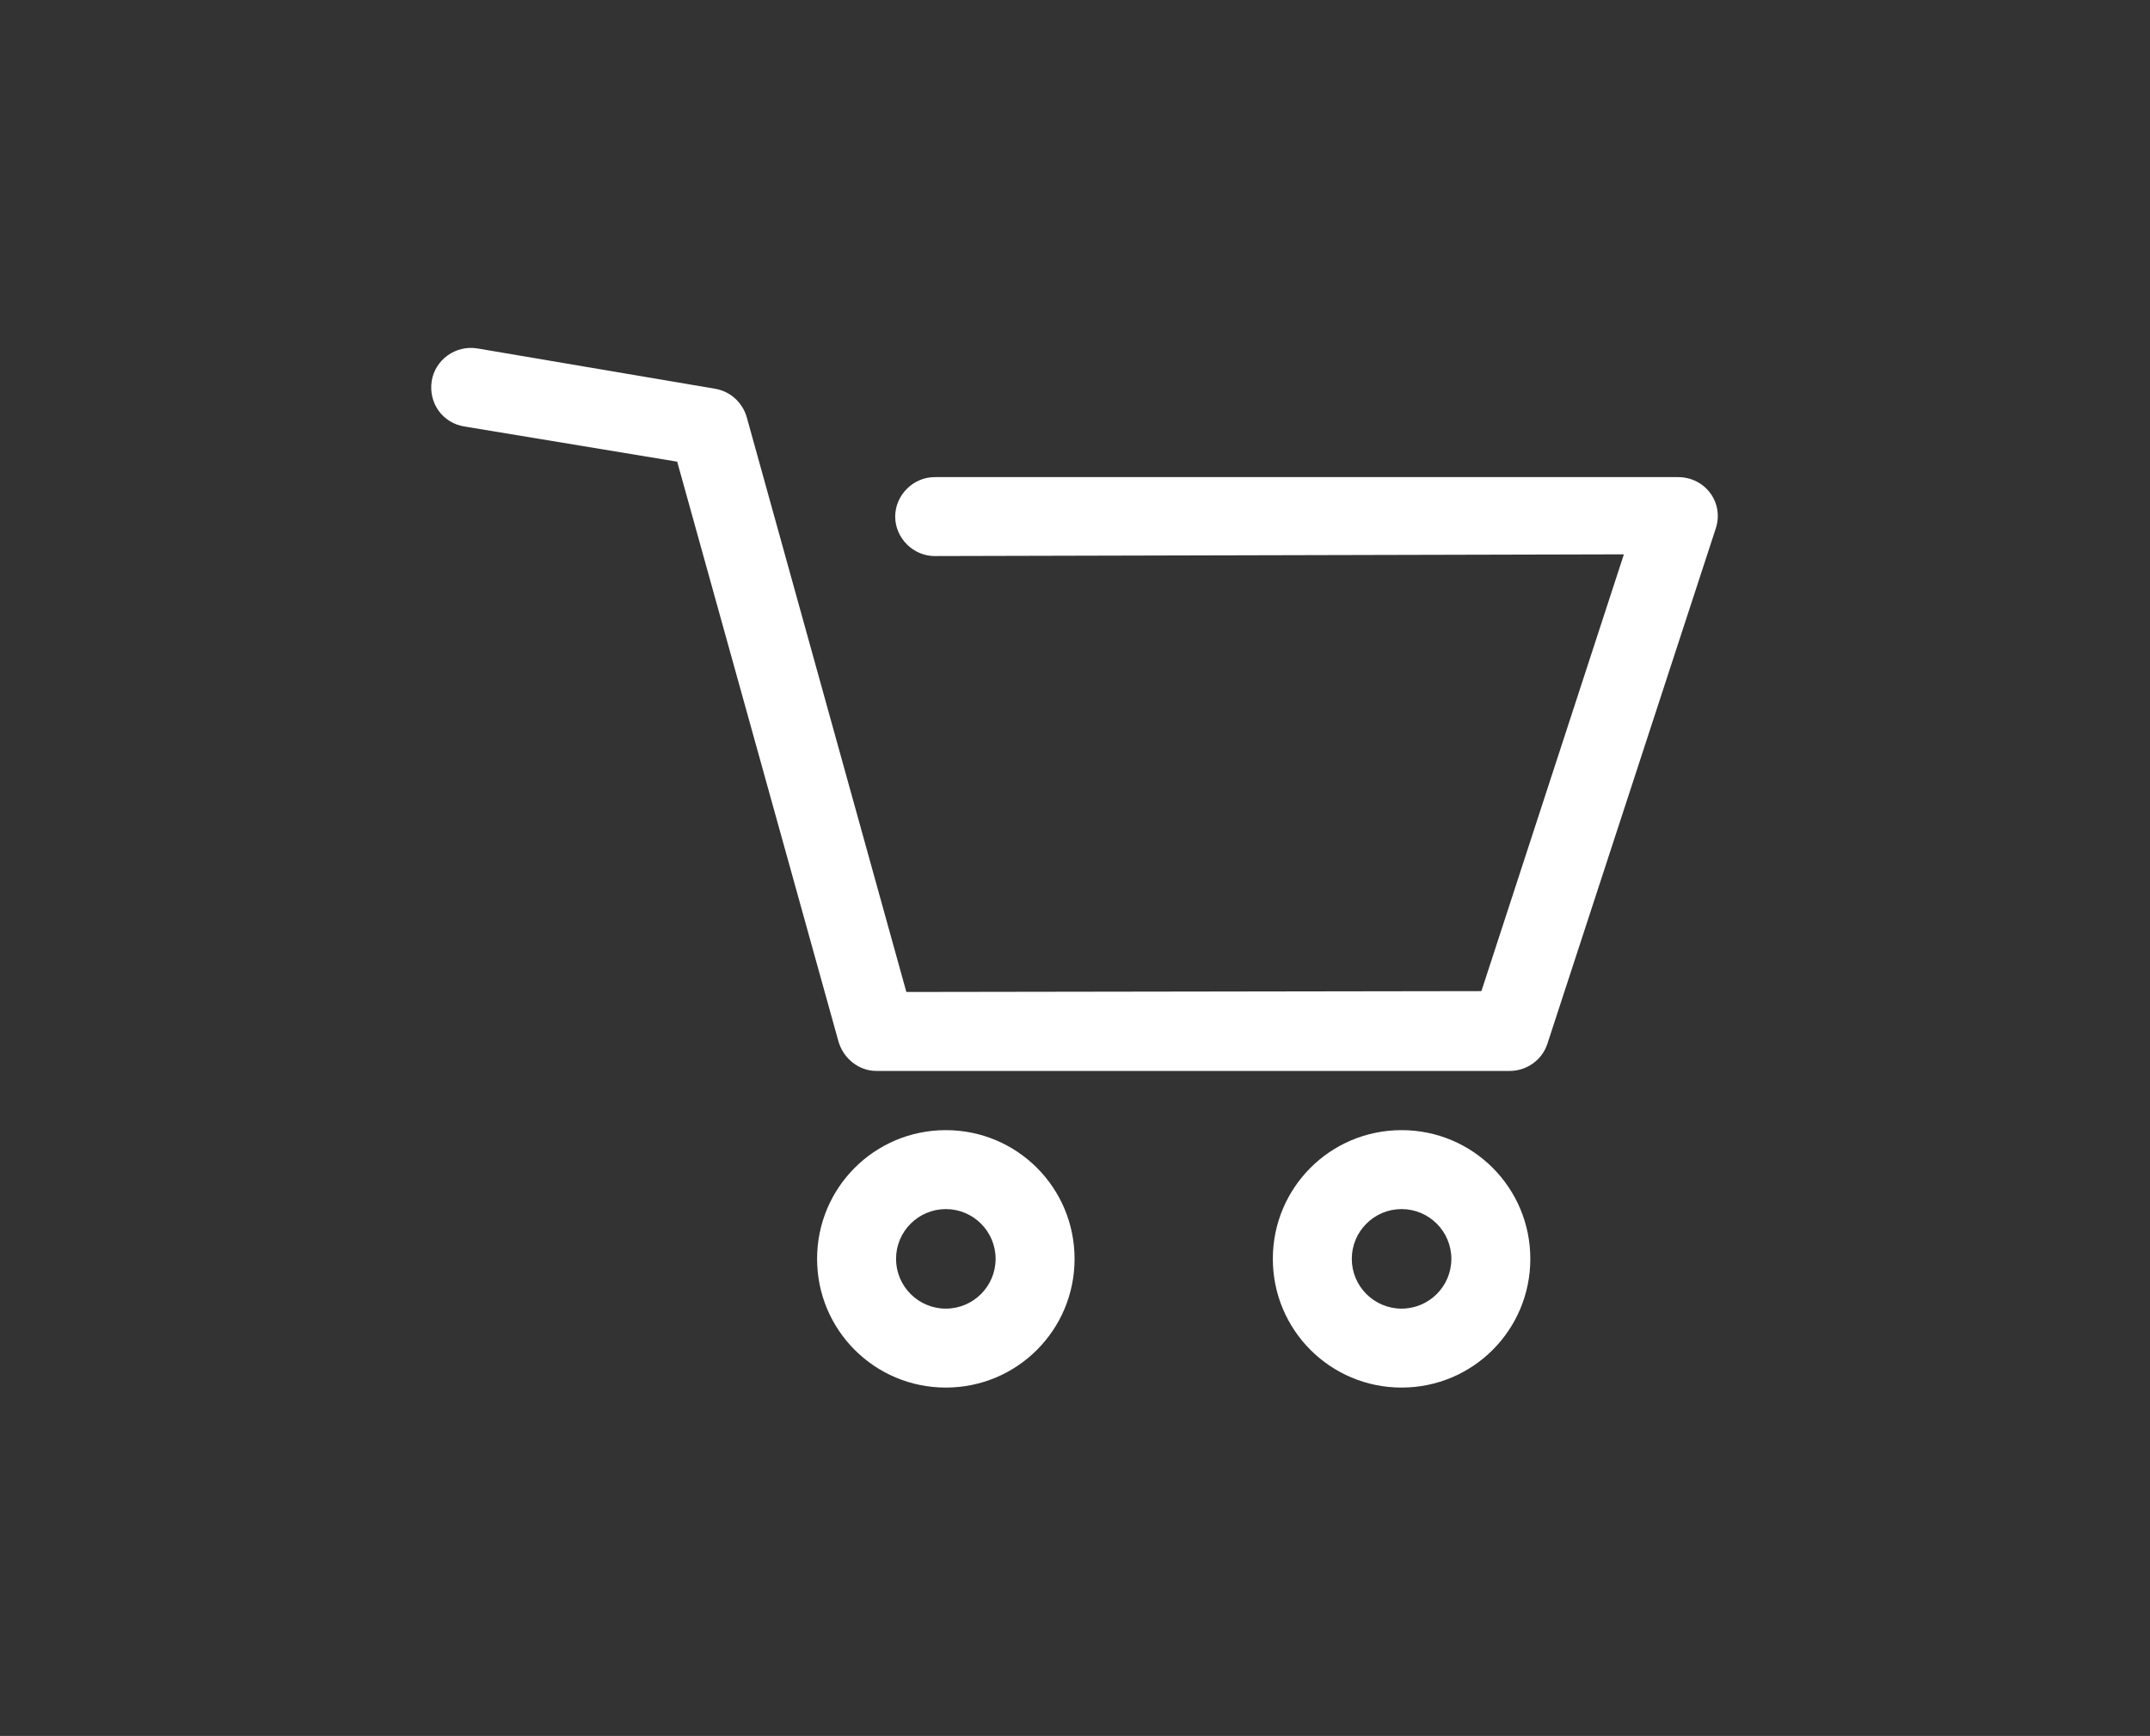 <?xml version="1.0" encoding="utf-8"?>
<!-- Generator: Adobe Illustrator 25.0.1, SVG Export Plug-In . SVG Version: 6.00 Build 0)  -->
<svg version="1.1" id="Capa_1" xmlns="http://www.w3.org/2000/svg" xmlns:xlink="http://www.w3.org/1999/xlink" x="0px" y="0px"
	 viewBox="0 0 25.05 20.23" style="enable-background:new 0 0 25.05 20.23;" xml:space="preserve">
<rect x="0" y="0" width="25.05" height="20.23" fill="#333333" stroke="none"/>
<style type="text/css">
	.st0{fill:#FFFFFF;}
</style>
<g>
	<path class="st0" d="M9.77,12.14c0.06,0.2,0.24,0.34,0.44,0.34h7.38c0.2,0,0.38-0.13,0.44-0.32l1.96-6c0.1-0.3-0.12-0.6-0.44-0.6
		h-8.66c-0.25,0-0.46,0.21-0.46,0.46s0.21,0.46,0.46,0.46l8.03-0.02l-1.66,5.09l-6.7,0.01L8.7,4.86c-0.05-0.17-0.19-0.3-0.37-0.33
		L5.56,4.06C5.31,4.02,5.07,4.19,5.03,4.44C4.99,4.7,5.16,4.93,5.41,4.97l2.48,0.41L9.77,12.14L9.77,12.14z"/>
	<path class="st0" d="M11.02,13.17c-0.83,0-1.5,0.67-1.5,1.5s0.67,1.5,1.5,1.5s1.5-0.67,1.5-1.5S11.85,13.17,11.02,13.17z
		 M11.02,15.25c-0.32,0-0.58-0.26-0.58-0.58c0-0.32,0.26-0.58,0.58-0.58c0.32,0,0.58,0.26,0.58,0.58
		C11.6,14.99,11.34,15.25,11.02,15.25z"/>
	<path class="st0" d="M16.33,13.17c-0.83,0-1.5,0.67-1.5,1.5s0.67,1.5,1.5,1.5c0.83,0,1.5-0.67,1.5-1.5S17.16,13.17,16.33,13.17z
		 M16.33,15.25c-0.32,0-0.58-0.26-0.58-0.58c0-0.32,0.26-0.58,0.58-0.58s0.58,0.26,0.58,0.58C16.91,14.99,16.65,15.25,16.33,15.25z"
		/>
</g>
</svg>
